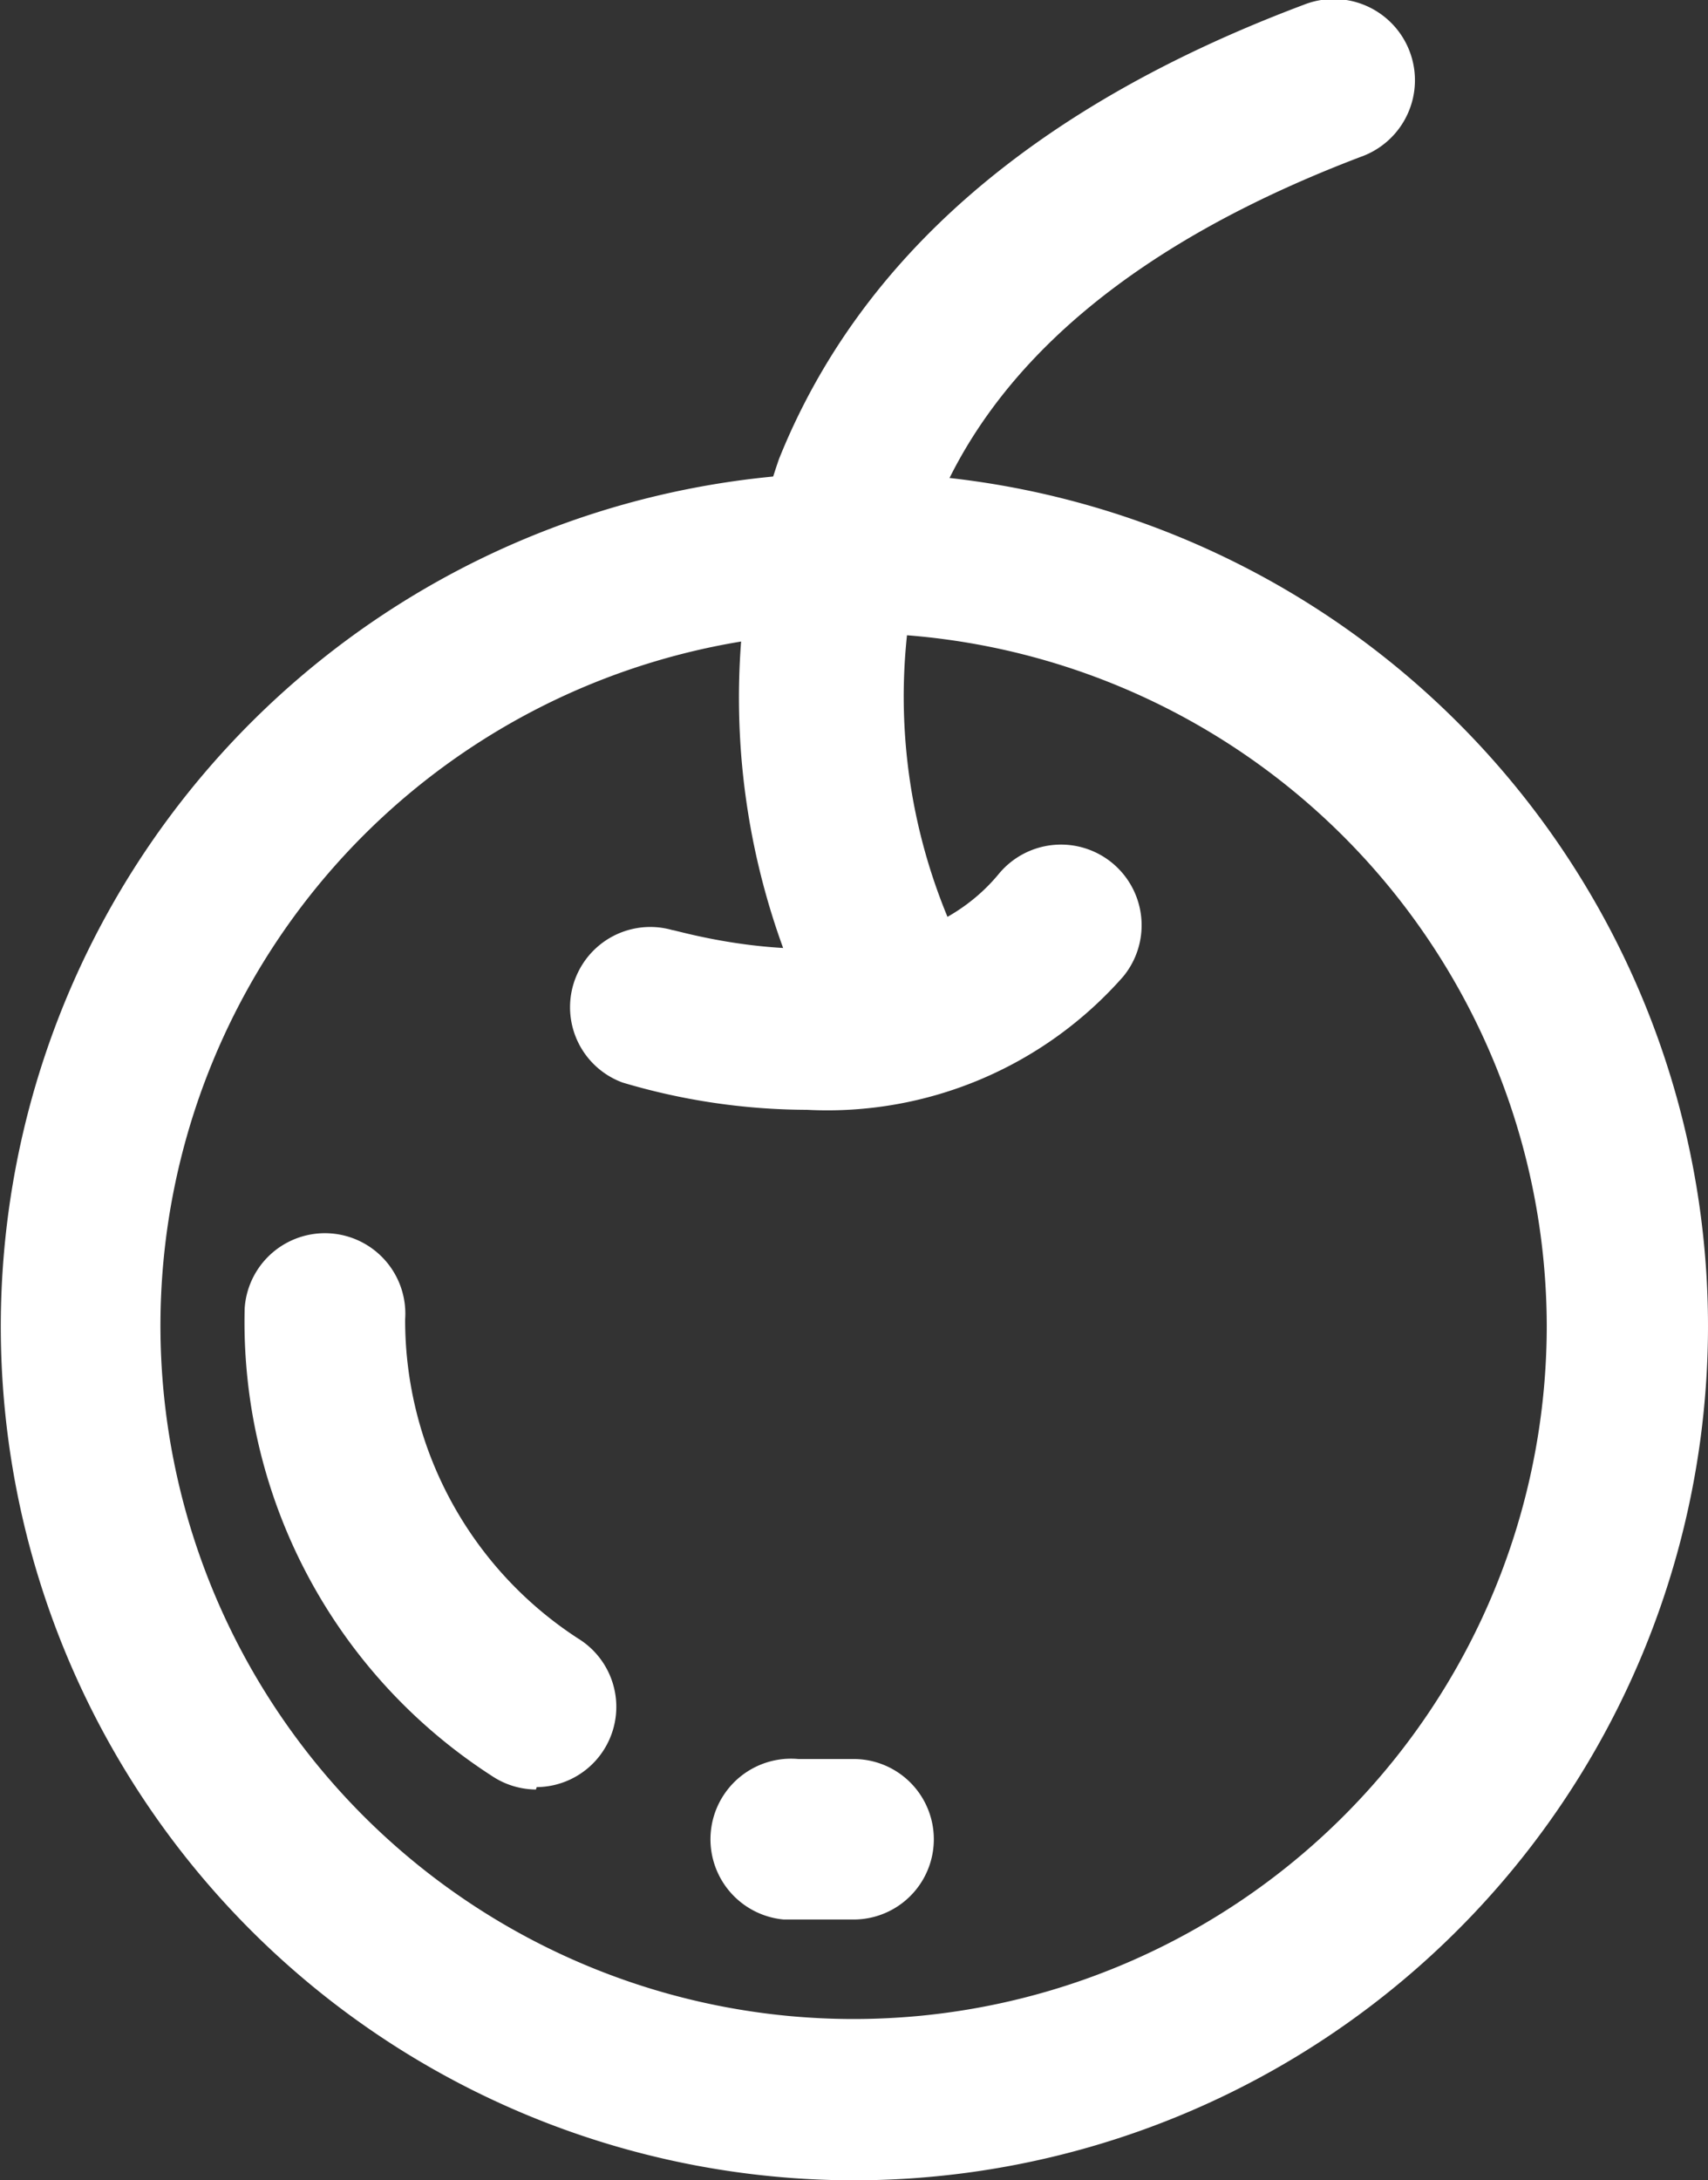 <svg xmlns="http://www.w3.org/2000/svg" viewBox="0 0 21.29 27.17"><rect x="0" y="0" width="21.29" height="27.17" fill="#333333" stroke="none"/><defs><style>.cls-1{fill:#fff;}</style></defs><title>cake_1</title><g id="Слой_2" data-name="Слой 2"><g id="Слой_1-2" data-name="Слой 1"><path class="cls-1" d="M10.64,27.17A10.64,10.64,0,1,1,21.29,16.53,10.65,10.65,0,0,1,10.64,27.17Zm0-19.29a8.64,8.64,0,1,0,8.64,8.64A8.65,8.65,0,0,0,10.64,7.89Z"/><path class="cls-1" d="M10.06,13.83a8.1,8.1,0,0,1-2.3-.34,1,1,0,0,1,.62-1.9c.07,0,2.79.85,4.07-.7A1,1,0,1,1,14,12.17,4.91,4.91,0,0,1,10.06,13.83Z"/><path class="cls-1" d="M11,13.18a1,1,0,0,1-.89-.54,9.11,9.11,0,0,1-.4-6.92c1-2.49,3.16-4.39,6.54-5.66A1,1,0,0,1,17,1.94C14.19,3,12.38,4.5,11.63,6.42a7.18,7.18,0,0,0,.31,5.3A1,1,0,0,1,11,13.18Z"/><path class="cls-1" d="M10.64,23.92q-.45,0-.87,0a1,1,0,1,1,.18-2c.22,0,.45,0,.69,0a1,1,0,0,1,0,2Z"/><path class="cls-1" d="M6.68,22.3a1,1,0,0,1-.55-.17,6.73,6.73,0,0,1-3.08-5.83,1,1,0,0,1,2,.14,4.73,4.73,0,0,0,2.19,4,1,1,0,0,1-.55,1.83Z"/></g></g></svg>